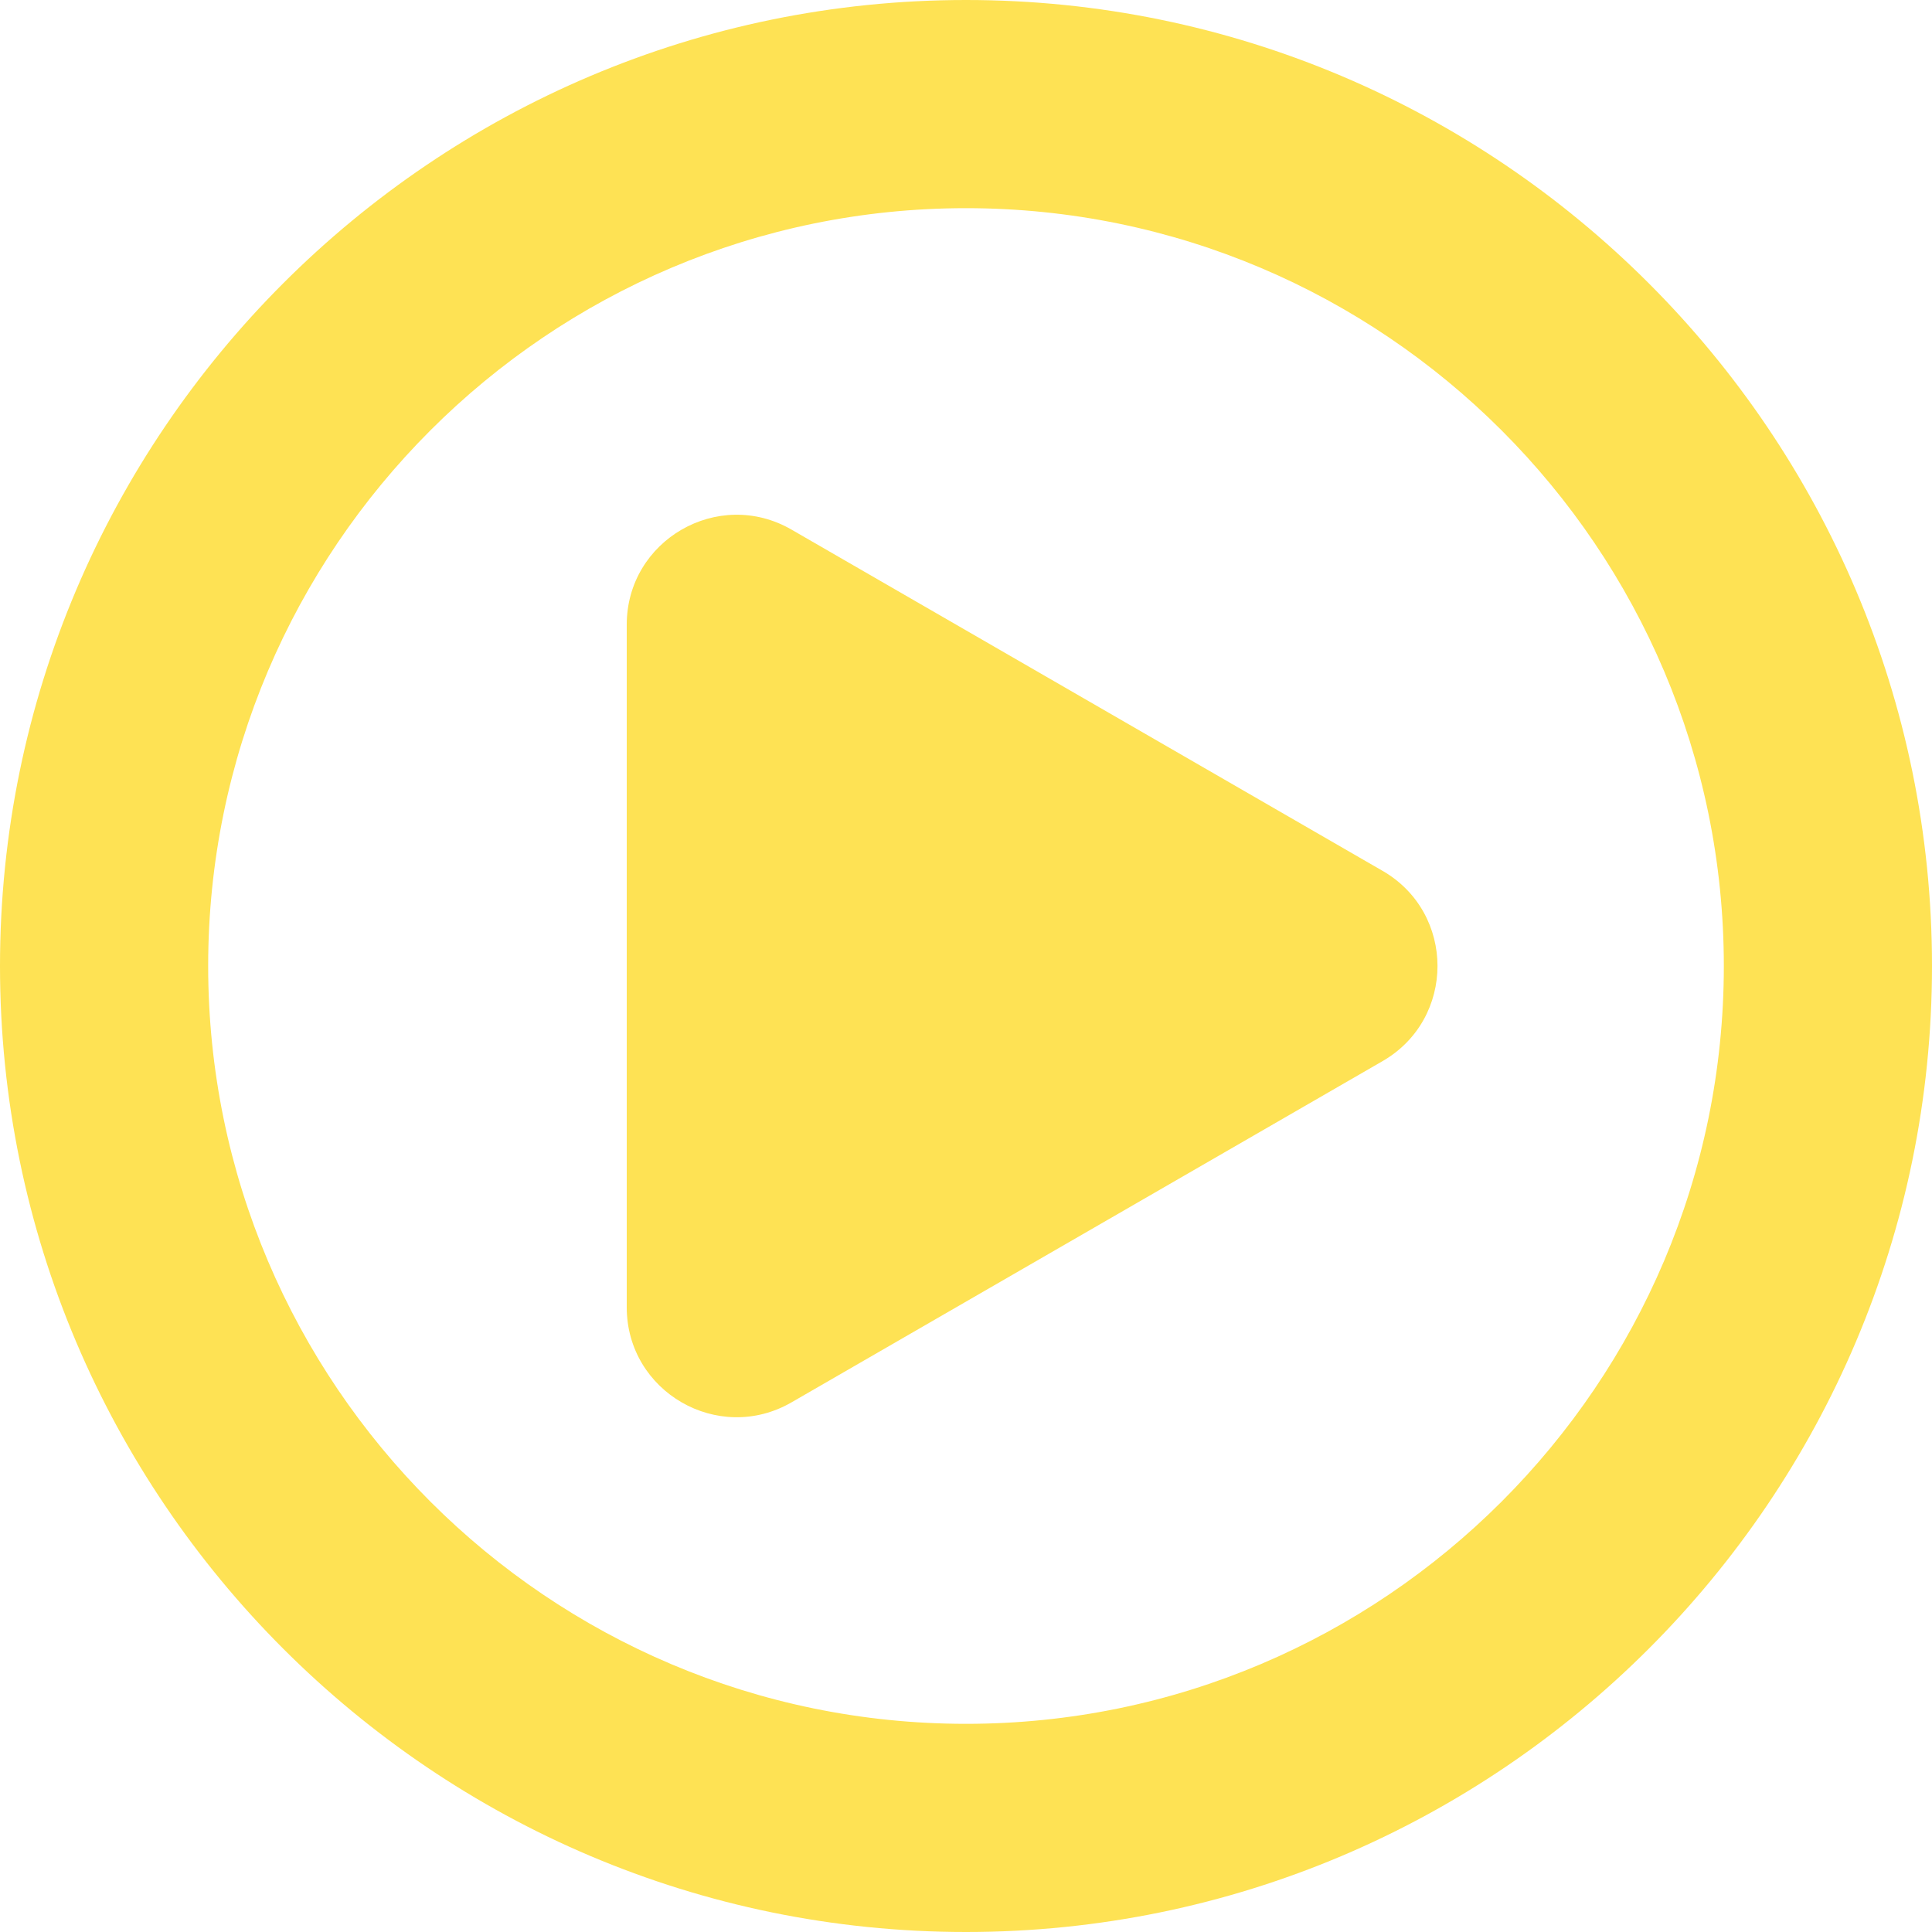 <?xml version="1.0" encoding="UTF-8"?>
<svg id="Layer_1" xmlns="http://www.w3.org/2000/svg" version="1.1" viewBox="0 0 204.178 204.178">
  <!-- Generator: Adobe Illustrator 29.6.1, SVG Export Plug-In . SVG Version: 2.1.1 Build 9)  -->
  <defs>
    <style>
      .st0 {
        fill: #fee254;
      }
    </style>
  </defs>
  <path class="st0" d="M146.113,92.034l-62.463-36.063c-7.74-4.469-17.415,1.117-17.415,10.054v72.126c0,8.937,9.675,14.523,17.415,10.054l62.463-36.063c7.74-4.469,7.74-15.64,0-20.109Z"/>
  <path class="st0" d="M102.089,204.178C45.797,204.178,0,158.381,0,102.089S45.797,0,102.089,0s102.089,45.797,102.089,102.089-45.797,102.089-102.089,102.089ZM102.089,22c-44.161,0-80.089,35.928-80.089,80.089s35.928,80.089,80.089,80.089,80.089-35.928,80.089-80.089S146.25,22,102.089,22Z"/>
</svg>